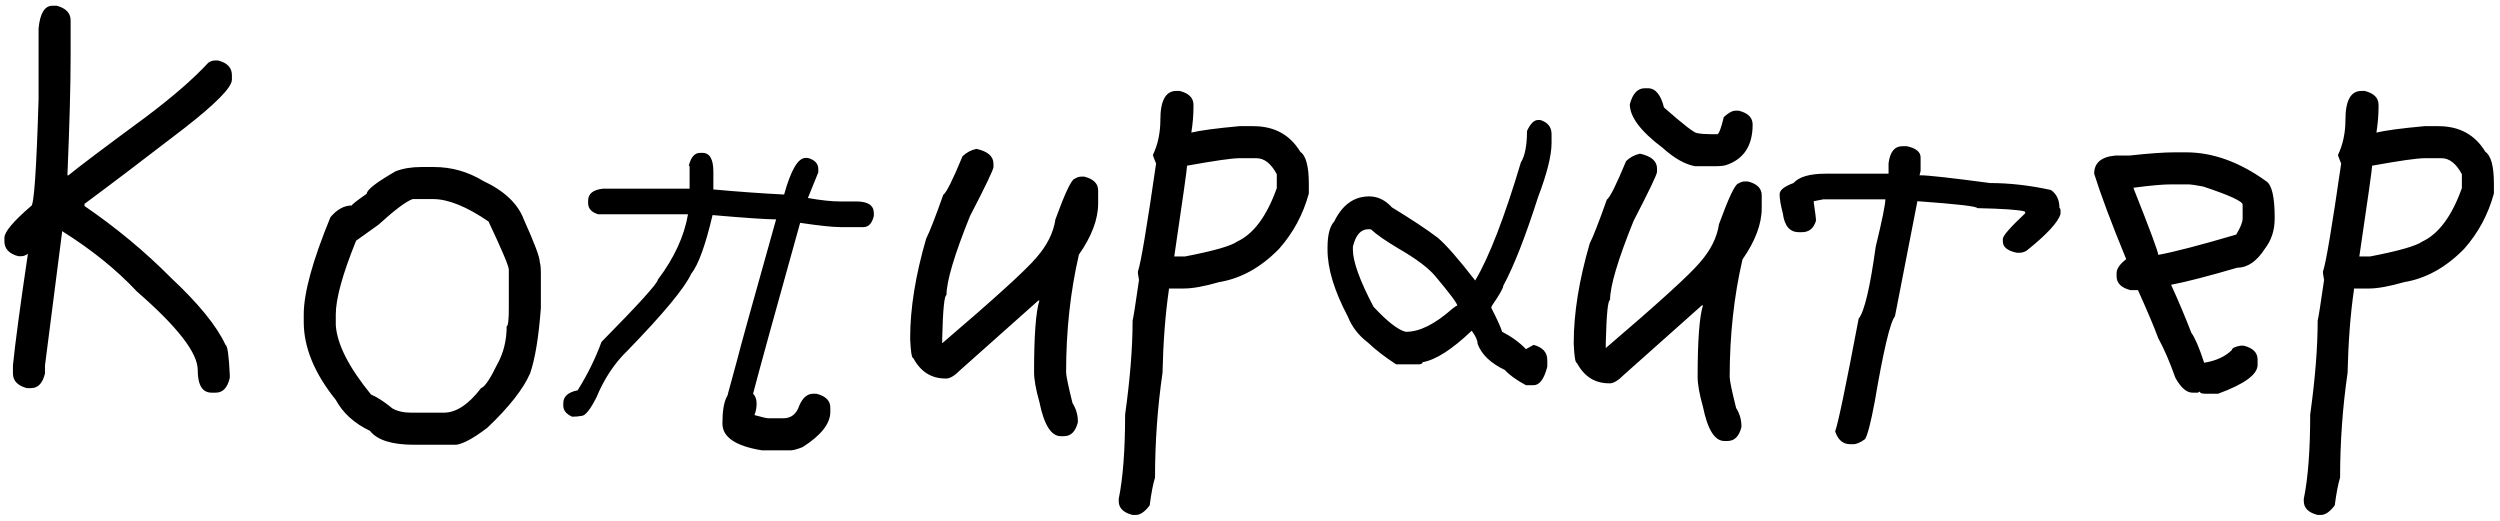 <?xml version="1.0" encoding="UTF-8"?> <svg xmlns="http://www.w3.org/2000/svg" width="384" height="80" viewBox="0 0 384 80" fill="none"> <path d="M8.715 0.881C10.137 1.264 10.848 2.016 10.848 3.137V8.592C10.848 13.021 10.684 19.133 10.355 26.926H10.52C11.969 25.723 15.906 22.756 22.332 18.025C26.488 14.908 29.715 12.105 32.012 9.617C32.367 9.398 32.695 9.289 32.996 9.289H33.488C34.91 9.645 35.621 10.396 35.621 11.545V12.242C35.621 13.418 33.16 15.92 28.238 19.748C21.949 24.588 16.863 28.443 12.98 31.314V31.643C17.82 34.951 22.25 38.629 26.27 42.676C30.508 46.641 33.297 50.072 34.637 52.971C34.938 53.08 35.156 54.598 35.293 57.523V58.057C34.938 59.56 34.227 60.312 33.16 60.312H32.504C31.082 60.312 30.371 59.15 30.371 56.826C30.371 54.201 27.254 50.182 21.02 44.768C17.902 41.432 14.074 38.342 9.535 35.498V35.662L6.91 56.129V57.359C6.555 58.863 5.844 59.615 4.777 59.615H4.121C2.699 59.232 1.988 58.48 1.988 57.359V56.129C2.316 52.82 3.082 47.105 4.285 38.984C3.93 39.23 3.602 39.353 3.301 39.353H2.809C1.387 38.971 0.676 38.205 0.676 37.057V36.523C0.676 35.621 2.043 33.994 4.777 31.643C5.215 31.643 5.598 26.16 5.926 15.195V4.367C6.145 2.043 6.855 0.881 8.059 0.881H8.715ZM64.701 25.654H66.67C69.35 25.654 71.865 26.365 74.217 27.787C77.471 29.318 79.549 31.287 80.451 33.693C82.092 37.33 82.912 39.518 82.912 40.256C83.022 40.666 83.076 41.158 83.076 41.732V47.31C82.748 51.74 82.201 55.076 81.436 57.318C80.397 59.725 78.209 62.514 74.873 65.686C72.795 67.272 71.209 68.147 70.115 68.311H63.553C60.19 68.311 57.947 67.6 56.826 66.178C54.42 65.029 52.67 63.443 51.576 61.42C48.295 57.346 46.654 53.353 46.654 49.443V48.295C46.654 44.986 48.022 40.01 50.756 33.365C51.768 32.162 52.861 31.561 54.037 31.561C54.037 31.424 54.803 30.822 56.334 29.756C56.334 29.154 57.81 28.006 60.764 26.311C61.885 25.873 63.197 25.654 64.701 25.654ZM51.576 48.295V49.935C51.768 52.861 53.572 56.416 56.99 60.6C57.92 60.982 59.014 61.693 60.272 62.732C61.037 63.17 62.022 63.389 63.225 63.389H68.147C70.061 63.389 71.975 62.131 73.889 59.615C74.463 59.424 75.283 58.221 76.35 56.006C77.334 54.256 77.826 52.287 77.826 50.1C78.045 50.1 78.154 49.17 78.154 47.31V41.404C78.154 40.885 77.115 38.424 75.037 34.022C71.674 31.725 68.83 30.576 66.506 30.576H63.389C62.377 30.932 60.627 32.244 58.139 34.514L54.693 36.975C52.615 42.115 51.576 45.889 51.576 48.295ZM107.521 23.48H107.891C109.012 23.48 109.572 24.438 109.572 26.352V29.1C113.51 29.455 117.133 29.715 120.441 29.879C121.48 26.133 122.574 24.26 123.723 24.26H124.092C125.158 24.561 125.691 25.135 125.691 25.982V26.475L124.092 30.412C126.088 30.768 127.756 30.945 129.096 30.945H131.557C133.334 30.945 134.223 31.547 134.223 32.75V33.16C133.949 34.309 133.416 34.883 132.623 34.883H129.096C127.893 34.883 125.828 34.664 122.902 34.227C119.074 47.926 116.627 56.812 115.561 60.887C115.424 60.887 115.219 61.625 114.945 63.102C114.289 63.812 113.77 64.168 113.387 64.168H113.018C111.951 63.895 111.418 63.334 111.418 62.486V62.199C111.418 61.926 112.033 59.574 113.264 55.145C113.592 53.777 115.574 46.627 119.211 33.693H119.088C117.721 33.693 114.508 33.475 109.449 33.037C108.355 37.685 107.262 40.693 106.168 42.06C105.156 44.248 101.902 48.172 96.406 53.832C94.41 55.746 92.811 58.152 91.607 61.051C90.65 62.938 89.885 63.881 89.311 63.881C88.9 63.963 88.422 64.004 87.875 64.004C86.973 63.594 86.522 63.033 86.522 62.322V61.912C86.522 60.9 87.26 60.244 88.736 59.943C90.268 57.482 91.484 55.008 92.387 52.52C98.129 46.695 101.014 43.51 101.041 42.963C103.557 39.627 105.102 36.277 105.676 32.914H91.894C90.856 32.613 90.336 32.039 90.336 31.191V30.822C90.336 29.756 91.102 29.141 92.633 28.977H105.922V25.572C105.922 25.49 105.881 25.449 105.799 25.449C106.127 24.137 106.701 23.48 107.521 23.48ZM113.592 59.492C115.342 59.82 116.217 60.641 116.217 61.953C116.217 62.582 116.107 63.184 115.889 63.758C117.064 64.086 117.775 64.25 118.021 64.25H120.318C121.521 64.25 122.342 63.594 122.779 62.281C123.299 61.078 124.01 60.477 124.912 60.477H125.404C126.826 60.832 127.537 61.543 127.537 62.609V63.266C127.537 65.07 126.115 66.875 123.271 68.68C122.424 69.008 121.822 69.172 121.467 69.172H117.037C112.99 68.516 110.967 67.148 110.967 65.07V64.906C110.967 61.406 111.842 59.656 113.592 59.656V59.492ZM149.973 22.865C151.723 23.248 152.598 24.014 152.598 25.162V25.654C152.598 26.037 151.395 28.553 148.988 33.201C146.582 39.162 145.379 43.209 145.379 45.342C145.051 45.342 144.832 47.529 144.723 51.904V52.725C152.789 45.834 157.602 41.459 159.16 39.6C160.828 37.713 161.812 35.744 162.113 33.693C163.59 29.646 164.574 27.568 165.066 27.459C165.422 27.24 165.75 27.131 166.051 27.131H166.543C167.965 27.486 168.676 28.197 168.676 29.264V31.232C168.676 33.666 167.691 36.291 165.723 39.107C164.41 44.768 163.754 50.783 163.754 57.154C163.754 57.701 164.082 59.287 164.738 61.912C165.285 62.787 165.559 63.717 165.559 64.701V64.865C165.203 66.287 164.492 66.998 163.426 66.998H162.934C161.457 66.998 160.363 65.248 159.652 61.748C159.105 59.807 158.832 58.275 158.832 57.154C158.832 51.549 159.105 47.885 159.652 46.162H159.488L147.512 56.826C146.637 57.701 145.926 58.139 145.379 58.139H145.215C143.055 58.139 141.414 57.1 140.293 55.022C140.047 55.022 139.883 54.037 139.801 52.068V51.904C139.801 47.365 140.621 42.279 142.262 36.647C142.781 35.635 143.656 33.393 144.887 29.92C145.352 29.619 146.336 27.65 147.84 24.014C148.414 23.439 149.125 23.057 149.973 22.865ZM180.693 13.965H181.186C182.607 14.32 183.318 15.031 183.318 16.098V16.426C183.318 17.656 183.209 18.969 182.99 20.363C184.357 20.035 186.818 19.707 190.373 19.379H192.506C195.732 19.379 198.139 20.691 199.725 23.316C200.6 23.918 201.037 25.559 201.037 28.238V29.715C200.162 32.941 198.631 35.785 196.443 38.246C193.654 41.09 190.592 42.785 187.256 43.332C184.986 43.988 183.182 44.316 181.842 44.316H179.545V44.48C178.998 48.227 178.67 52.492 178.561 57.277C177.795 62.555 177.412 67.914 177.412 73.356C177.111 74.312 176.838 75.734 176.592 77.621C175.854 78.606 175.143 79.098 174.459 79.098H173.967C172.545 78.742 171.834 78.031 171.834 76.965V76.637C172.49 73.438 172.818 69.117 172.818 63.676C173.584 58.18 173.967 53.367 173.967 49.238C174.076 48.883 174.404 46.805 174.951 43.004L174.787 42.02V41.691C175.225 40.461 176.154 34.938 177.576 25.121C177.248 24.328 177.084 23.891 177.084 23.809C177.85 22.195 178.232 20.391 178.232 18.395C178.232 15.441 179.053 13.965 180.693 13.965ZM182.334 25.449C182.334 25.887 181.678 30.535 180.365 39.395H182.006C186.408 38.547 189.088 37.781 190.045 37.098C192.561 35.922 194.584 33.188 196.115 28.895V26.762C195.24 25.121 194.201 24.301 192.998 24.301H190.373C189.252 24.301 186.572 24.684 182.334 25.449ZM236.229 18.436H236.598C237.746 18.791 238.32 19.516 238.32 20.609V21.963C238.32 23.877 237.623 26.666 236.229 30.33C234.287 36.4 232.51 40.926 230.896 43.906C230.896 44.262 230.322 45.273 229.174 46.941L229.051 47.27C229.926 48.965 230.486 50.195 230.732 50.961C232.209 51.727 233.426 52.615 234.383 53.627L235.572 52.971C236.967 53.353 237.664 54.133 237.664 55.309V56.334C237.172 58.221 236.475 59.164 235.572 59.164H234.383C232.906 58.371 231.826 57.592 231.143 56.826C228.955 55.787 227.561 54.447 226.959 52.807C226.959 52.287 226.658 51.617 226.057 50.797C223.049 53.668 220.533 55.281 218.51 55.637C218.51 55.855 218.291 55.965 217.854 55.965H214.449C212.727 54.844 211.291 53.736 210.143 52.643C208.693 51.549 207.654 50.209 207.025 48.623C204.947 44.685 203.908 41.268 203.908 38.369V38.041C203.908 36.1 204.25 34.76 204.934 34.022C206.191 31.451 207.982 30.166 210.307 30.166C211.619 30.166 212.781 30.727 213.793 31.848C216.801 33.68 219.152 35.238 220.848 36.523C222.133 37.617 224.047 39.805 226.59 43.086C228.723 39.504 231.061 33.461 233.604 24.957C234.232 23.945 234.547 22.332 234.547 20.117C235.066 18.996 235.627 18.436 236.229 18.436ZM207.805 37.877V38.369C207.805 40.174 208.857 43.086 210.963 47.105C213.041 49.348 214.682 50.633 215.885 50.961H216.008C218.059 50.961 220.41 49.785 223.062 47.434C223.473 47.105 223.732 46.941 223.842 46.941C223.842 46.613 222.707 45.096 220.438 42.389C219.371 41.131 217.512 39.736 214.859 38.205C212.836 37.002 211.4 36.004 210.553 35.211H210.143C209.021 35.211 208.242 36.1 207.805 37.877ZM251.896 23.604C253.646 23.986 254.521 24.752 254.521 25.9V26.393C254.521 26.775 253.318 29.291 250.912 33.94C248.506 39.9 247.303 43.947 247.303 46.08C246.975 46.08 246.756 48.268 246.646 52.643V53.463C254.713 46.572 259.525 42.197 261.084 40.338C262.752 38.451 263.736 36.482 264.037 34.432C265.514 30.385 266.498 28.307 266.99 28.197C267.346 27.979 267.674 27.869 267.975 27.869H268.467C269.889 28.225 270.6 28.936 270.6 30.002V31.971C270.6 34.404 269.615 37.029 267.646 39.846C266.334 45.506 265.678 51.522 265.678 57.893C265.678 58.44 266.006 60.025 266.662 62.65C267.209 63.525 267.482 64.455 267.482 65.439V65.603C267.127 67.025 266.416 67.736 265.35 67.736H264.857C263.381 67.736 262.287 65.986 261.576 62.486C261.029 60.545 260.756 59.014 260.756 57.893C260.756 52.287 261.029 48.623 261.576 46.9H261.412L249.436 57.565C248.561 58.44 247.85 58.877 247.303 58.877H247.139C244.979 58.877 243.338 57.838 242.217 55.76C241.971 55.76 241.807 54.775 241.725 52.807V52.643C241.725 48.103 242.545 43.018 244.186 37.385C244.705 36.373 245.58 34.131 246.811 30.658C247.275 30.357 248.26 28.389 249.764 24.752C250.338 24.178 251.049 23.795 251.896 23.604ZM252.635 13.555H253.127C254.275 13.555 255.096 14.539 255.588 16.508C258.568 19.133 260.264 20.445 260.674 20.445C261.248 20.555 261.904 20.609 262.643 20.609H263.791C264.037 20.555 264.365 19.68 264.775 17.984C265.486 17.328 266.088 17 266.58 17H267.072C268.494 17.355 269.205 18.066 269.205 19.133C269.205 22.387 267.838 24.465 265.104 25.367C264.693 25.477 264.201 25.531 263.627 25.531H260.346C258.787 25.23 257.146 24.301 255.424 22.742C252.033 20.199 250.338 17.957 250.338 16.016C250.775 14.375 251.541 13.555 252.635 13.555ZM292.871 22.455C294.293 22.756 295.004 23.33 295.004 24.178V26.27L294.84 26.926H295.004C296.18 26.926 299.734 27.322 305.668 28.115C308.648 28.115 311.766 28.471 315.02 29.182C315.895 29.783 316.332 30.713 316.332 31.971C316.441 31.971 316.496 32.094 316.496 32.34V32.873C316.113 34.158 314.363 36.045 311.246 38.533C310.891 38.725 310.562 38.82 310.262 38.82H309.77C308.348 38.52 307.637 37.945 307.637 37.098V36.688C307.637 36.223 308.785 34.91 311.082 32.75C311.082 32.559 311.027 32.463 310.918 32.463C309.988 32.217 307.582 32.053 303.699 31.971C303.699 31.697 300.637 31.342 294.512 30.904L291.066 48.582C290.328 49.484 289.289 53.873 287.949 61.748C287.348 64.947 286.855 66.848 286.473 67.449C285.762 67.969 285.16 68.228 284.668 68.228H284.176C283.082 68.228 282.316 67.572 281.879 66.26C282.316 65.111 283.52 59.342 285.488 48.951C286.363 47.885 287.238 44.193 288.113 37.877C289.098 33.83 289.59 31.41 289.59 30.617H280.074L278.598 30.904V31.15C278.816 32.654 278.926 33.488 278.926 33.652V33.94C278.57 35.088 277.859 35.662 276.793 35.662H276.301C274.906 35.662 274.086 34.691 273.84 32.75C273.512 31.52 273.348 30.549 273.348 29.838C273.348 29.209 274.059 28.635 275.48 28.115C276.328 27.158 277.969 26.68 280.402 26.68H290.082V25.08C290.301 23.33 291.012 22.455 292.215 22.455H292.871ZM333.969 23.398H335.773C339.875 23.398 343.977 24.875 348.078 27.828C348.953 28.375 349.391 30.234 349.391 33.406V33.57C349.391 35.348 348.898 36.879 347.914 38.164C346.656 40.133 345.234 41.117 343.648 41.117C339.164 42.43 335.773 43.305 333.477 43.742C334.57 46.121 335.609 48.582 336.594 51.125C337.141 51.863 337.797 53.395 338.562 55.719C340.395 55.418 341.816 54.762 342.828 53.75C342.828 53.477 343.266 53.258 344.141 53.094H344.633C346.055 53.449 346.766 54.16 346.766 55.227V56.047C346.766 57.523 344.742 59 340.695 60.477H338.727C338.18 60.477 337.906 60.367 337.906 60.148L337.578 60.312H336.758C335.855 60.312 334.98 59.547 334.133 58.016C333.258 55.555 332.383 53.531 331.508 51.945C330.852 50.168 329.812 47.707 328.391 44.562H327.242C325.82 44.207 325.109 43.496 325.109 42.43V41.938C325.109 41.281 325.602 40.57 326.586 39.805C324.344 34.363 322.703 29.988 321.664 26.68C321.664 25.012 322.758 24.082 324.945 23.891H327.078C330.113 23.562 332.41 23.398 333.969 23.398ZM327.898 28.812H327.734V28.977C330.25 35.32 331.508 38.711 331.508 39.148C333.914 38.711 337.906 37.672 343.484 36.031C344.141 34.938 344.469 34.117 344.469 33.57V31.438C344.469 30.918 342.445 29.988 338.398 28.648C337.223 28.43 336.457 28.32 336.102 28.32H333.477C332.246 28.32 330.387 28.484 327.898 28.812ZM362.721 13.965H363.213C364.635 14.32 365.346 15.031 365.346 16.098V16.426C365.346 17.656 365.236 18.969 365.018 20.363C366.385 20.035 368.846 19.707 372.4 19.379H374.533C377.76 19.379 380.166 20.691 381.752 23.316C382.627 23.918 383.064 25.559 383.064 28.238V29.715C382.189 32.941 380.658 35.785 378.471 38.246C375.682 41.09 372.619 42.785 369.283 43.332C367.014 43.988 365.209 44.316 363.869 44.316H361.572V44.48C361.025 48.227 360.697 52.492 360.588 57.277C359.822 62.555 359.439 67.914 359.439 73.356C359.139 74.312 358.865 75.734 358.619 77.621C357.881 78.606 357.17 79.098 356.486 79.098H355.994C354.572 78.742 353.861 78.031 353.861 76.965V76.637C354.518 73.438 354.846 69.117 354.846 63.676C355.611 58.18 355.994 53.367 355.994 49.238C356.104 48.883 356.432 46.805 356.979 43.004L356.814 42.02V41.691C357.252 40.461 358.182 34.938 359.604 25.121C359.275 24.328 359.111 23.891 359.111 23.809C359.877 22.195 360.26 20.391 360.26 18.395C360.26 15.441 361.08 13.965 362.721 13.965ZM364.361 25.449C364.361 25.887 363.705 30.535 362.393 39.395H364.033C368.436 38.547 371.115 37.781 372.072 37.098C374.588 35.922 376.611 33.188 378.143 28.895V26.762C377.268 25.121 376.229 24.301 375.025 24.301H372.4C371.279 24.301 368.6 24.684 364.361 25.449Z" fill="black"></path> </svg> 